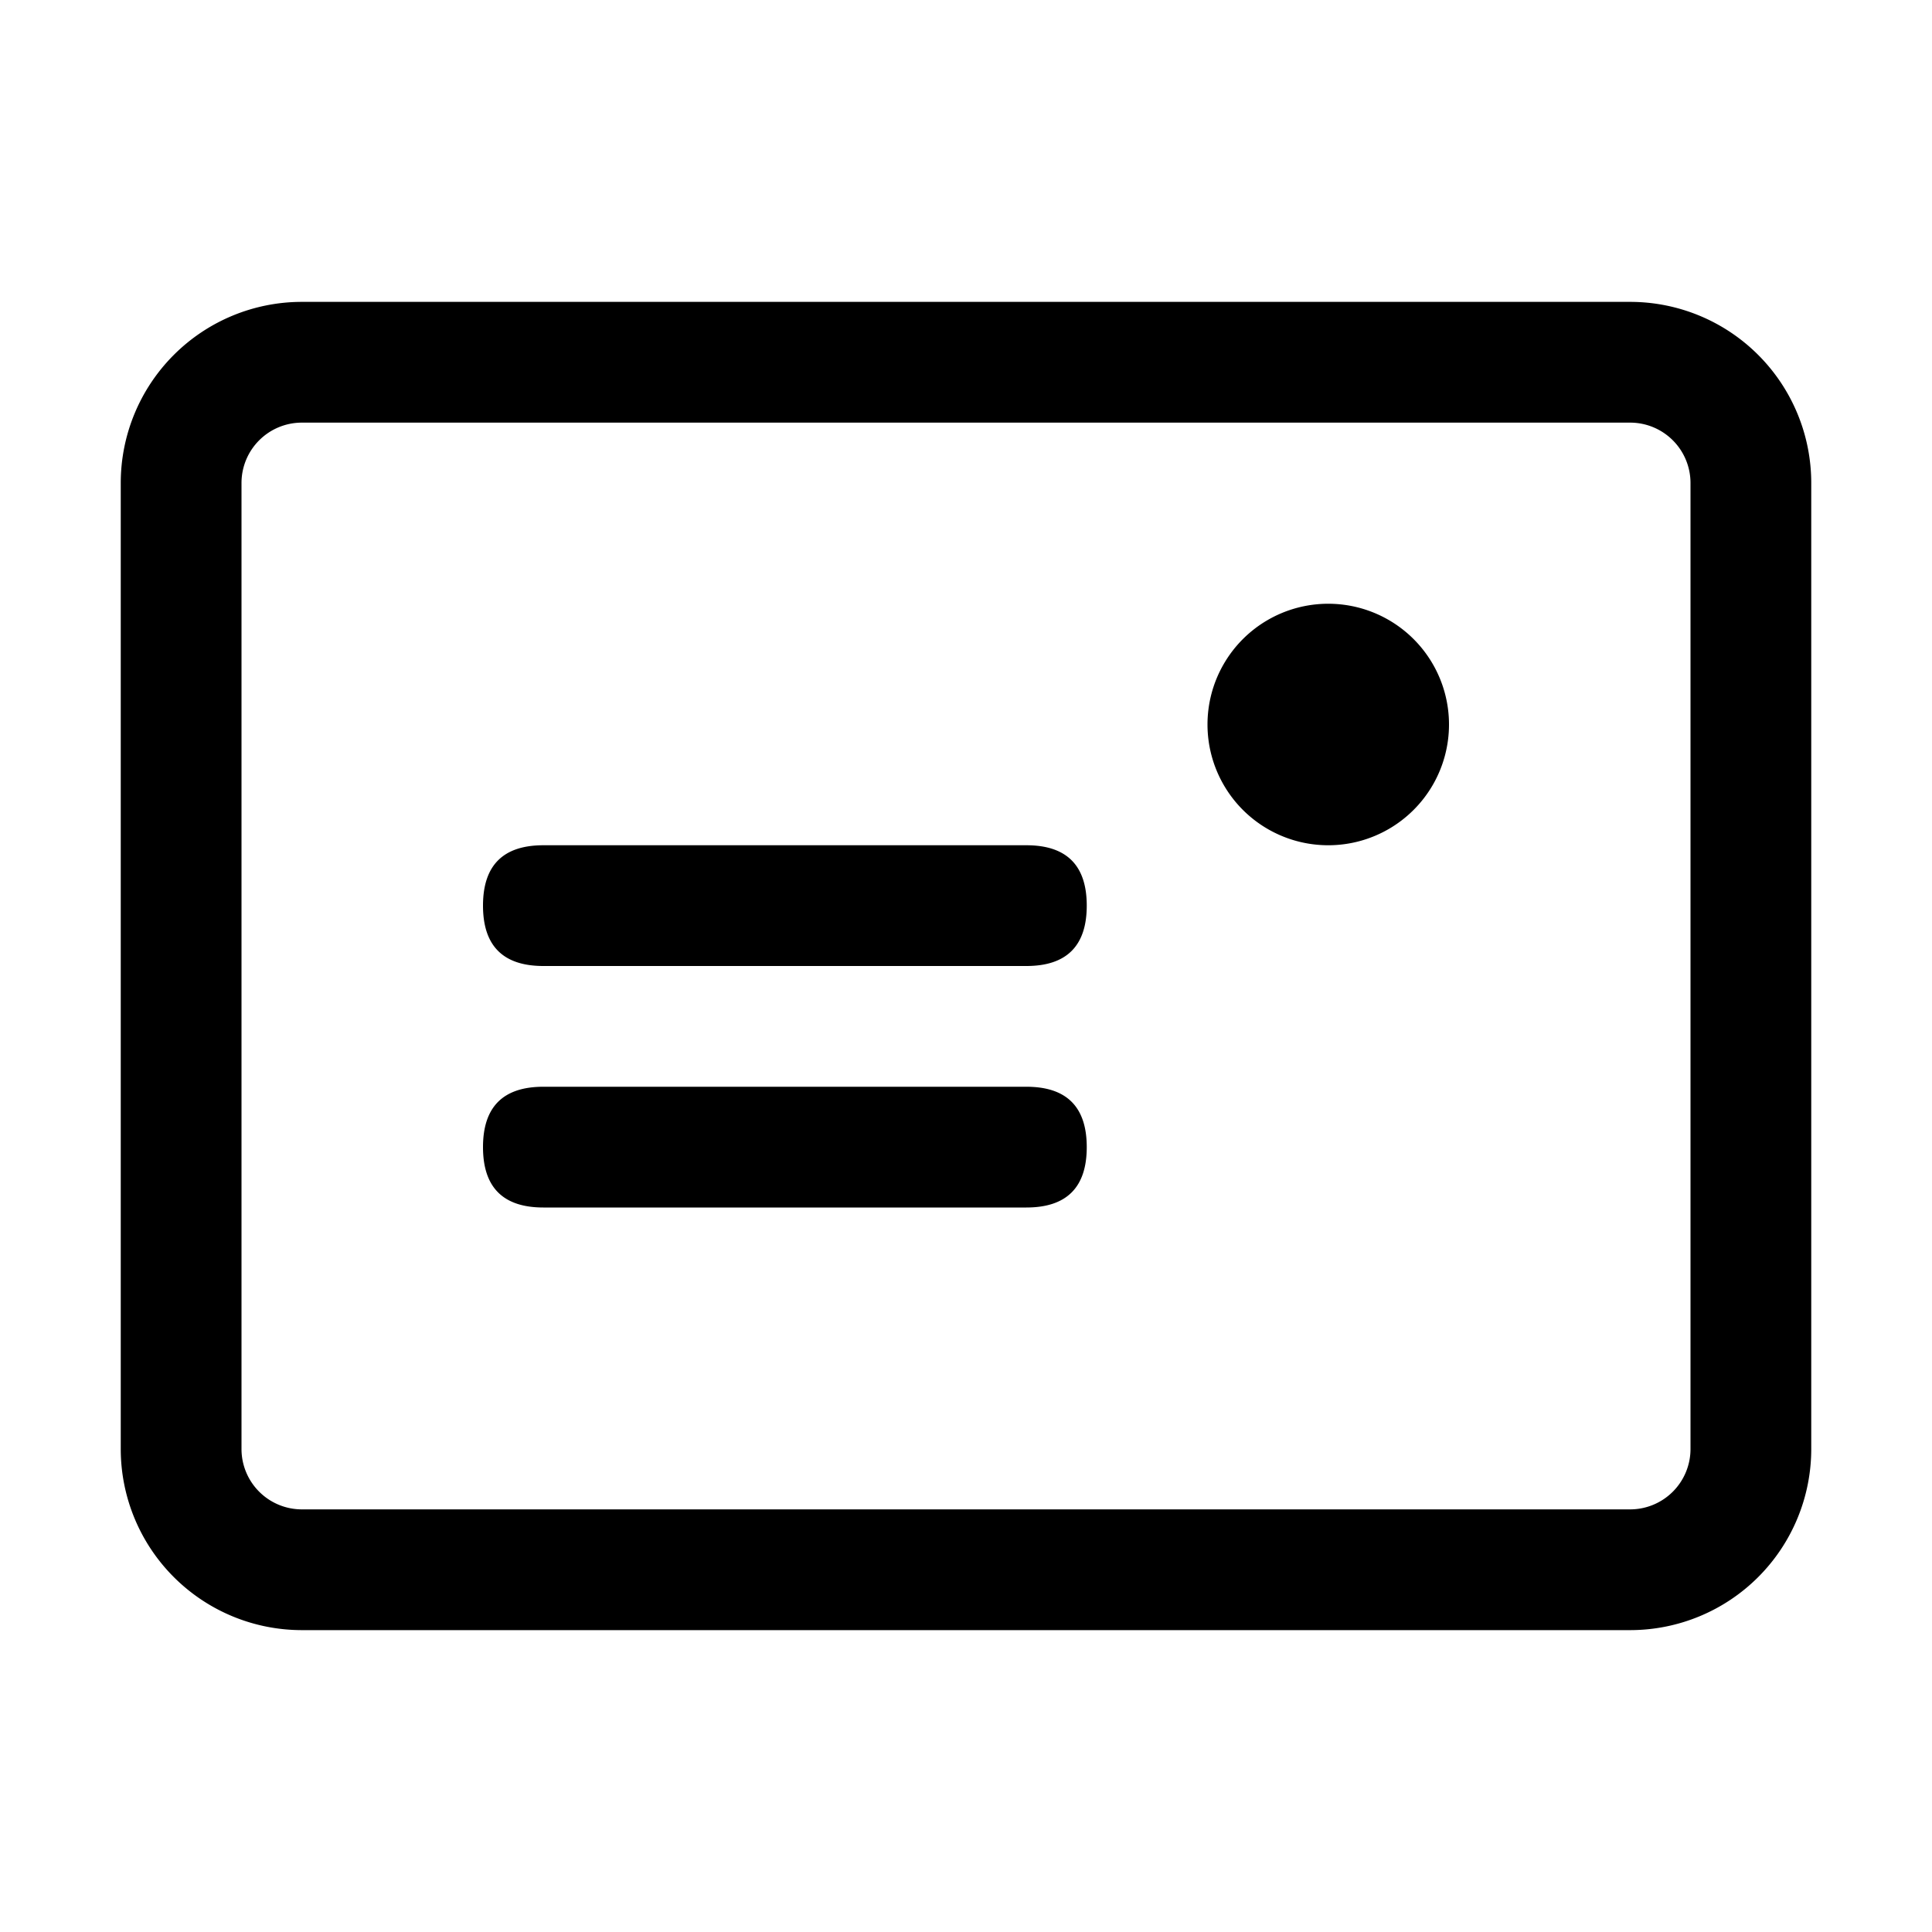 <svg xmlns="http://www.w3.org/2000/svg" viewBox="0 0 1024 1024"><path fill="currentColor" d="M160 224a32 32 0 0 0-32 32v512a32 32 0 0 0 32 32h704a32 32 0 0 0 32-32V256a32 32 0 0 0-32-32zm0-64h704a96 96 0 0 1 96 96v512a96 96 0 0 1-96 96H160a96 96 0 0 1-96-96V256a96 96 0 0 1 96-96"/><path fill="currentColor" d="M704 320a64 64 0 1 1 0 128 64 64 0 0 1 0-128M288 448h256q32 0 32 32t-32 32H288q-32 0-32-32t32-32m0 128h256q32 0 32 32t-32 32H288q-32 0-32-32t32-32"/></svg>